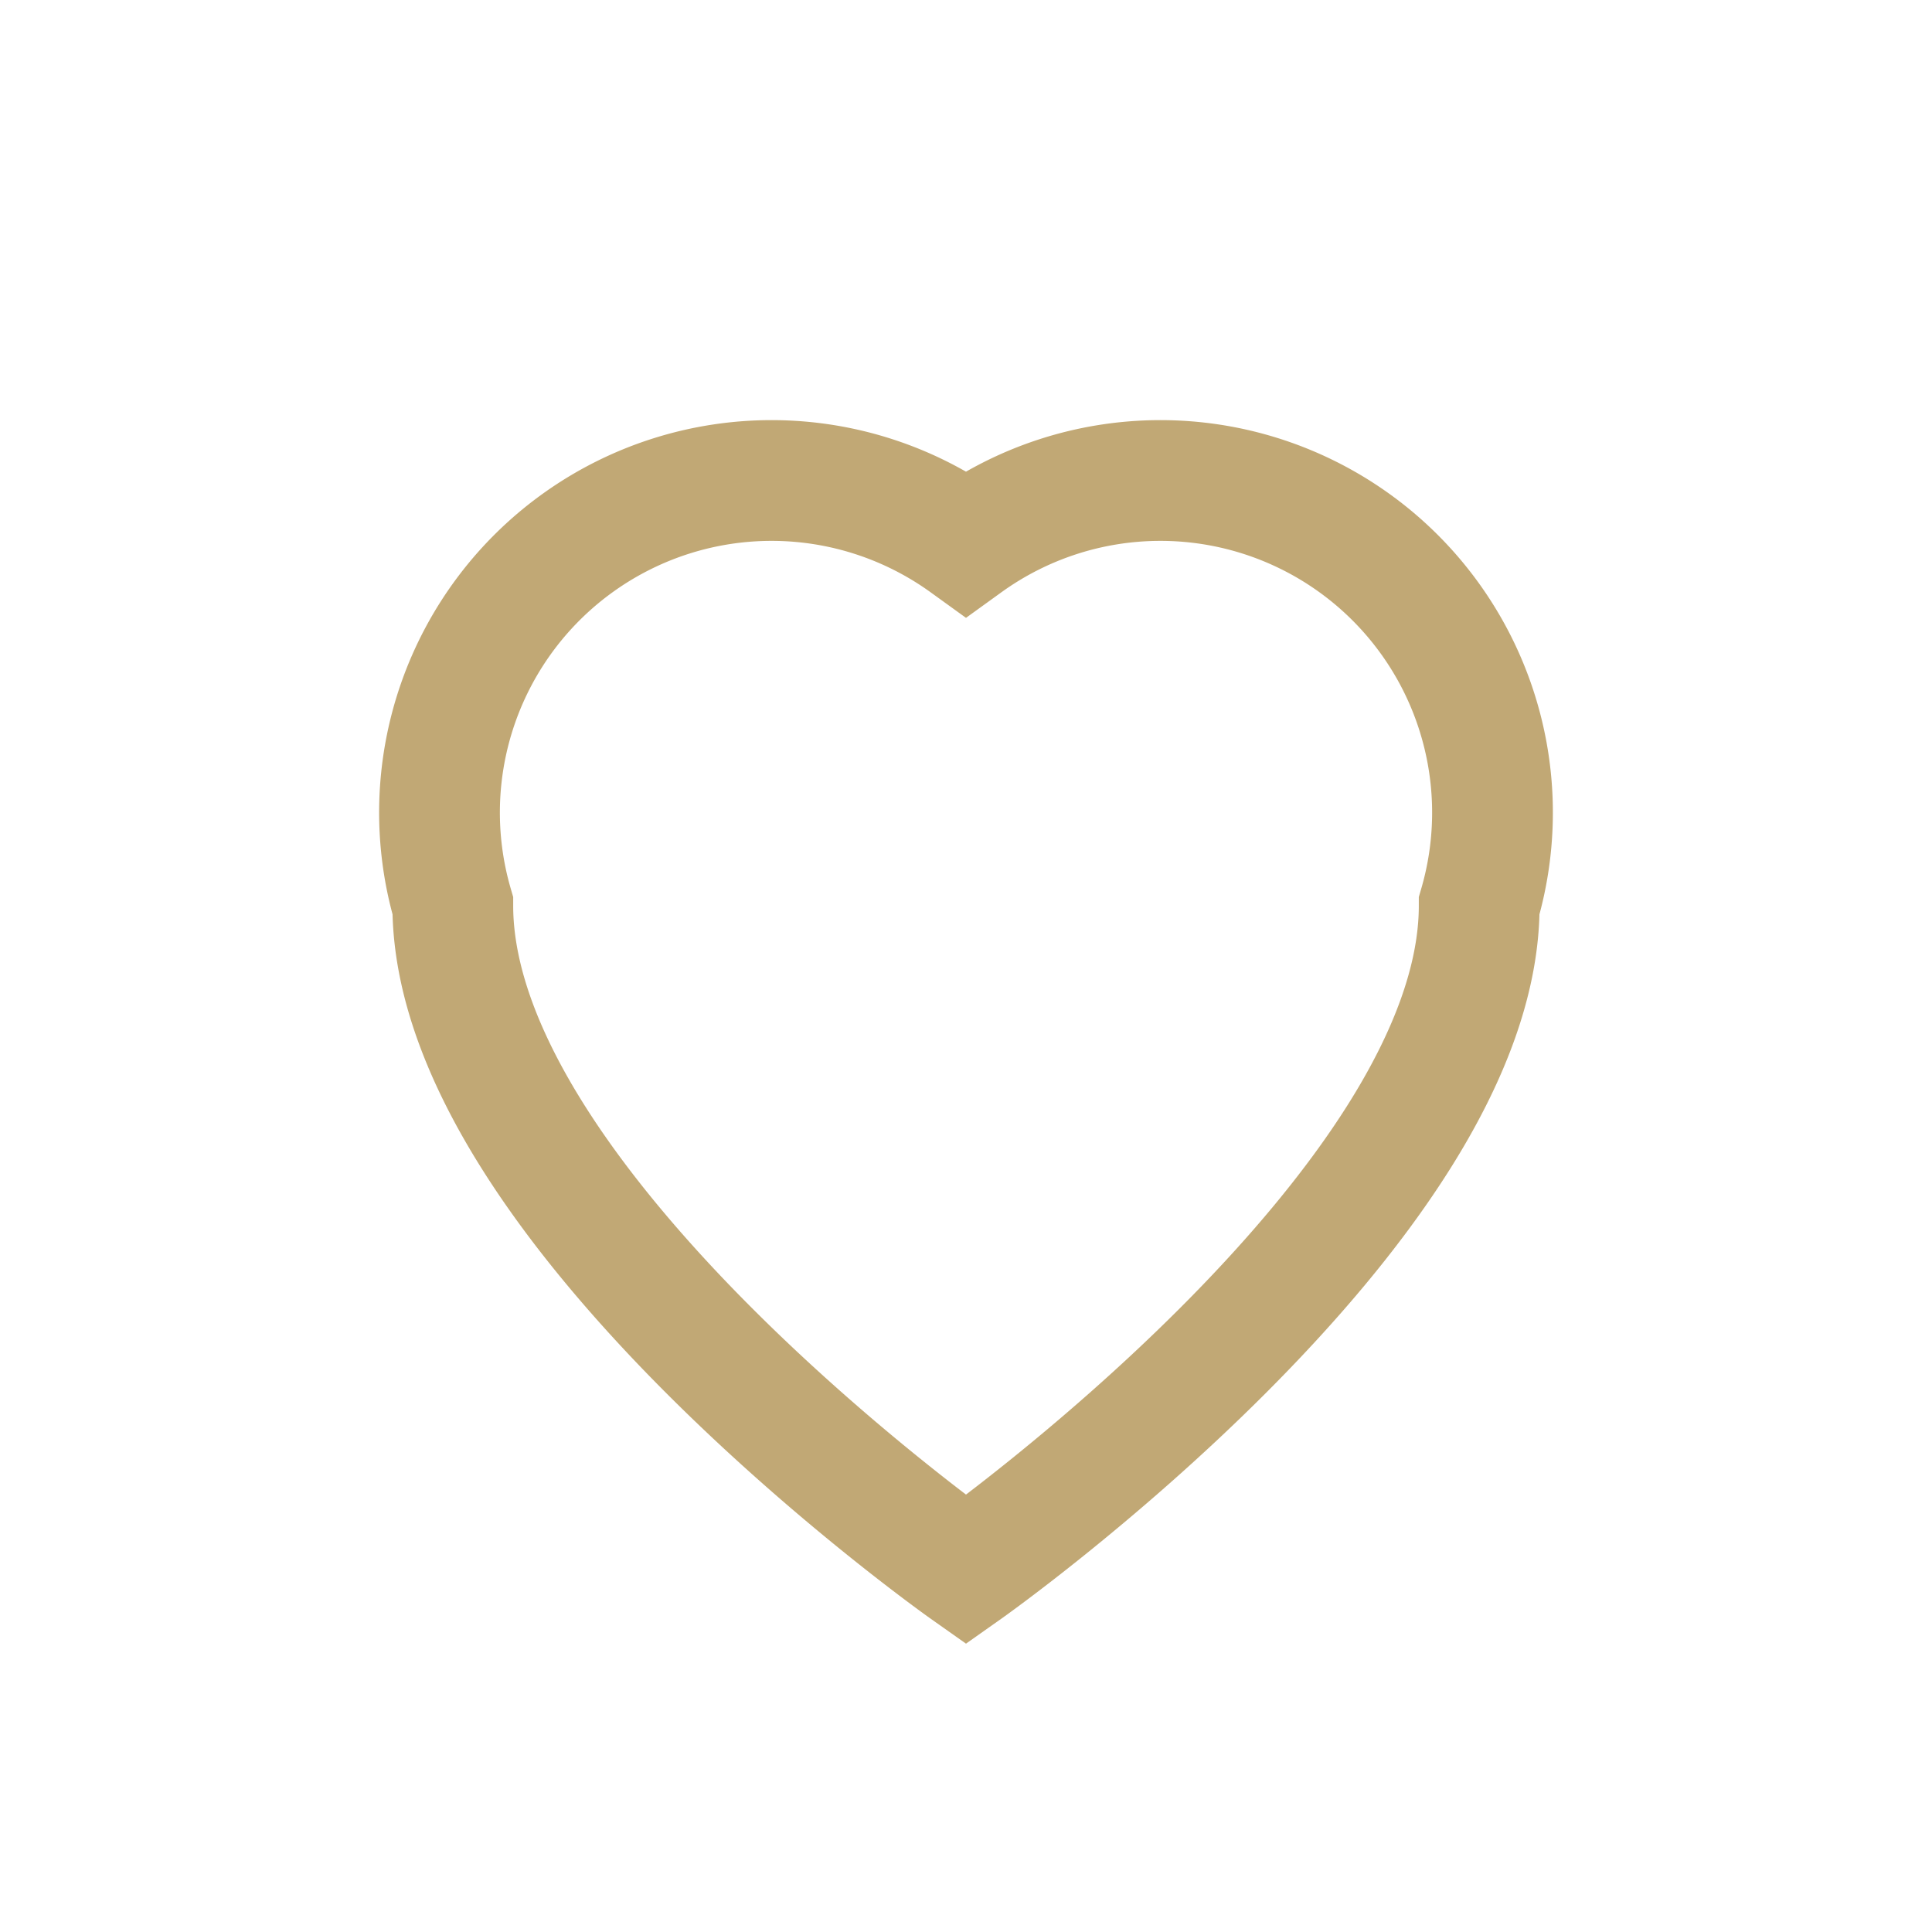 <?xml version="1.0" encoding="UTF-8"?>
<svg xmlns="http://www.w3.org/2000/svg" width="32" height="32" viewBox="0 0 32 32"><path d="M16 26s-8.5-6-8.5-11A5.5 5.5 0 0 1 16 9a5.5 5.5 0 0 1 8.5 6c0 5-8.5 11-8.5 11z" fill="none" stroke="#C1A875" stroke-width="2"/></svg>